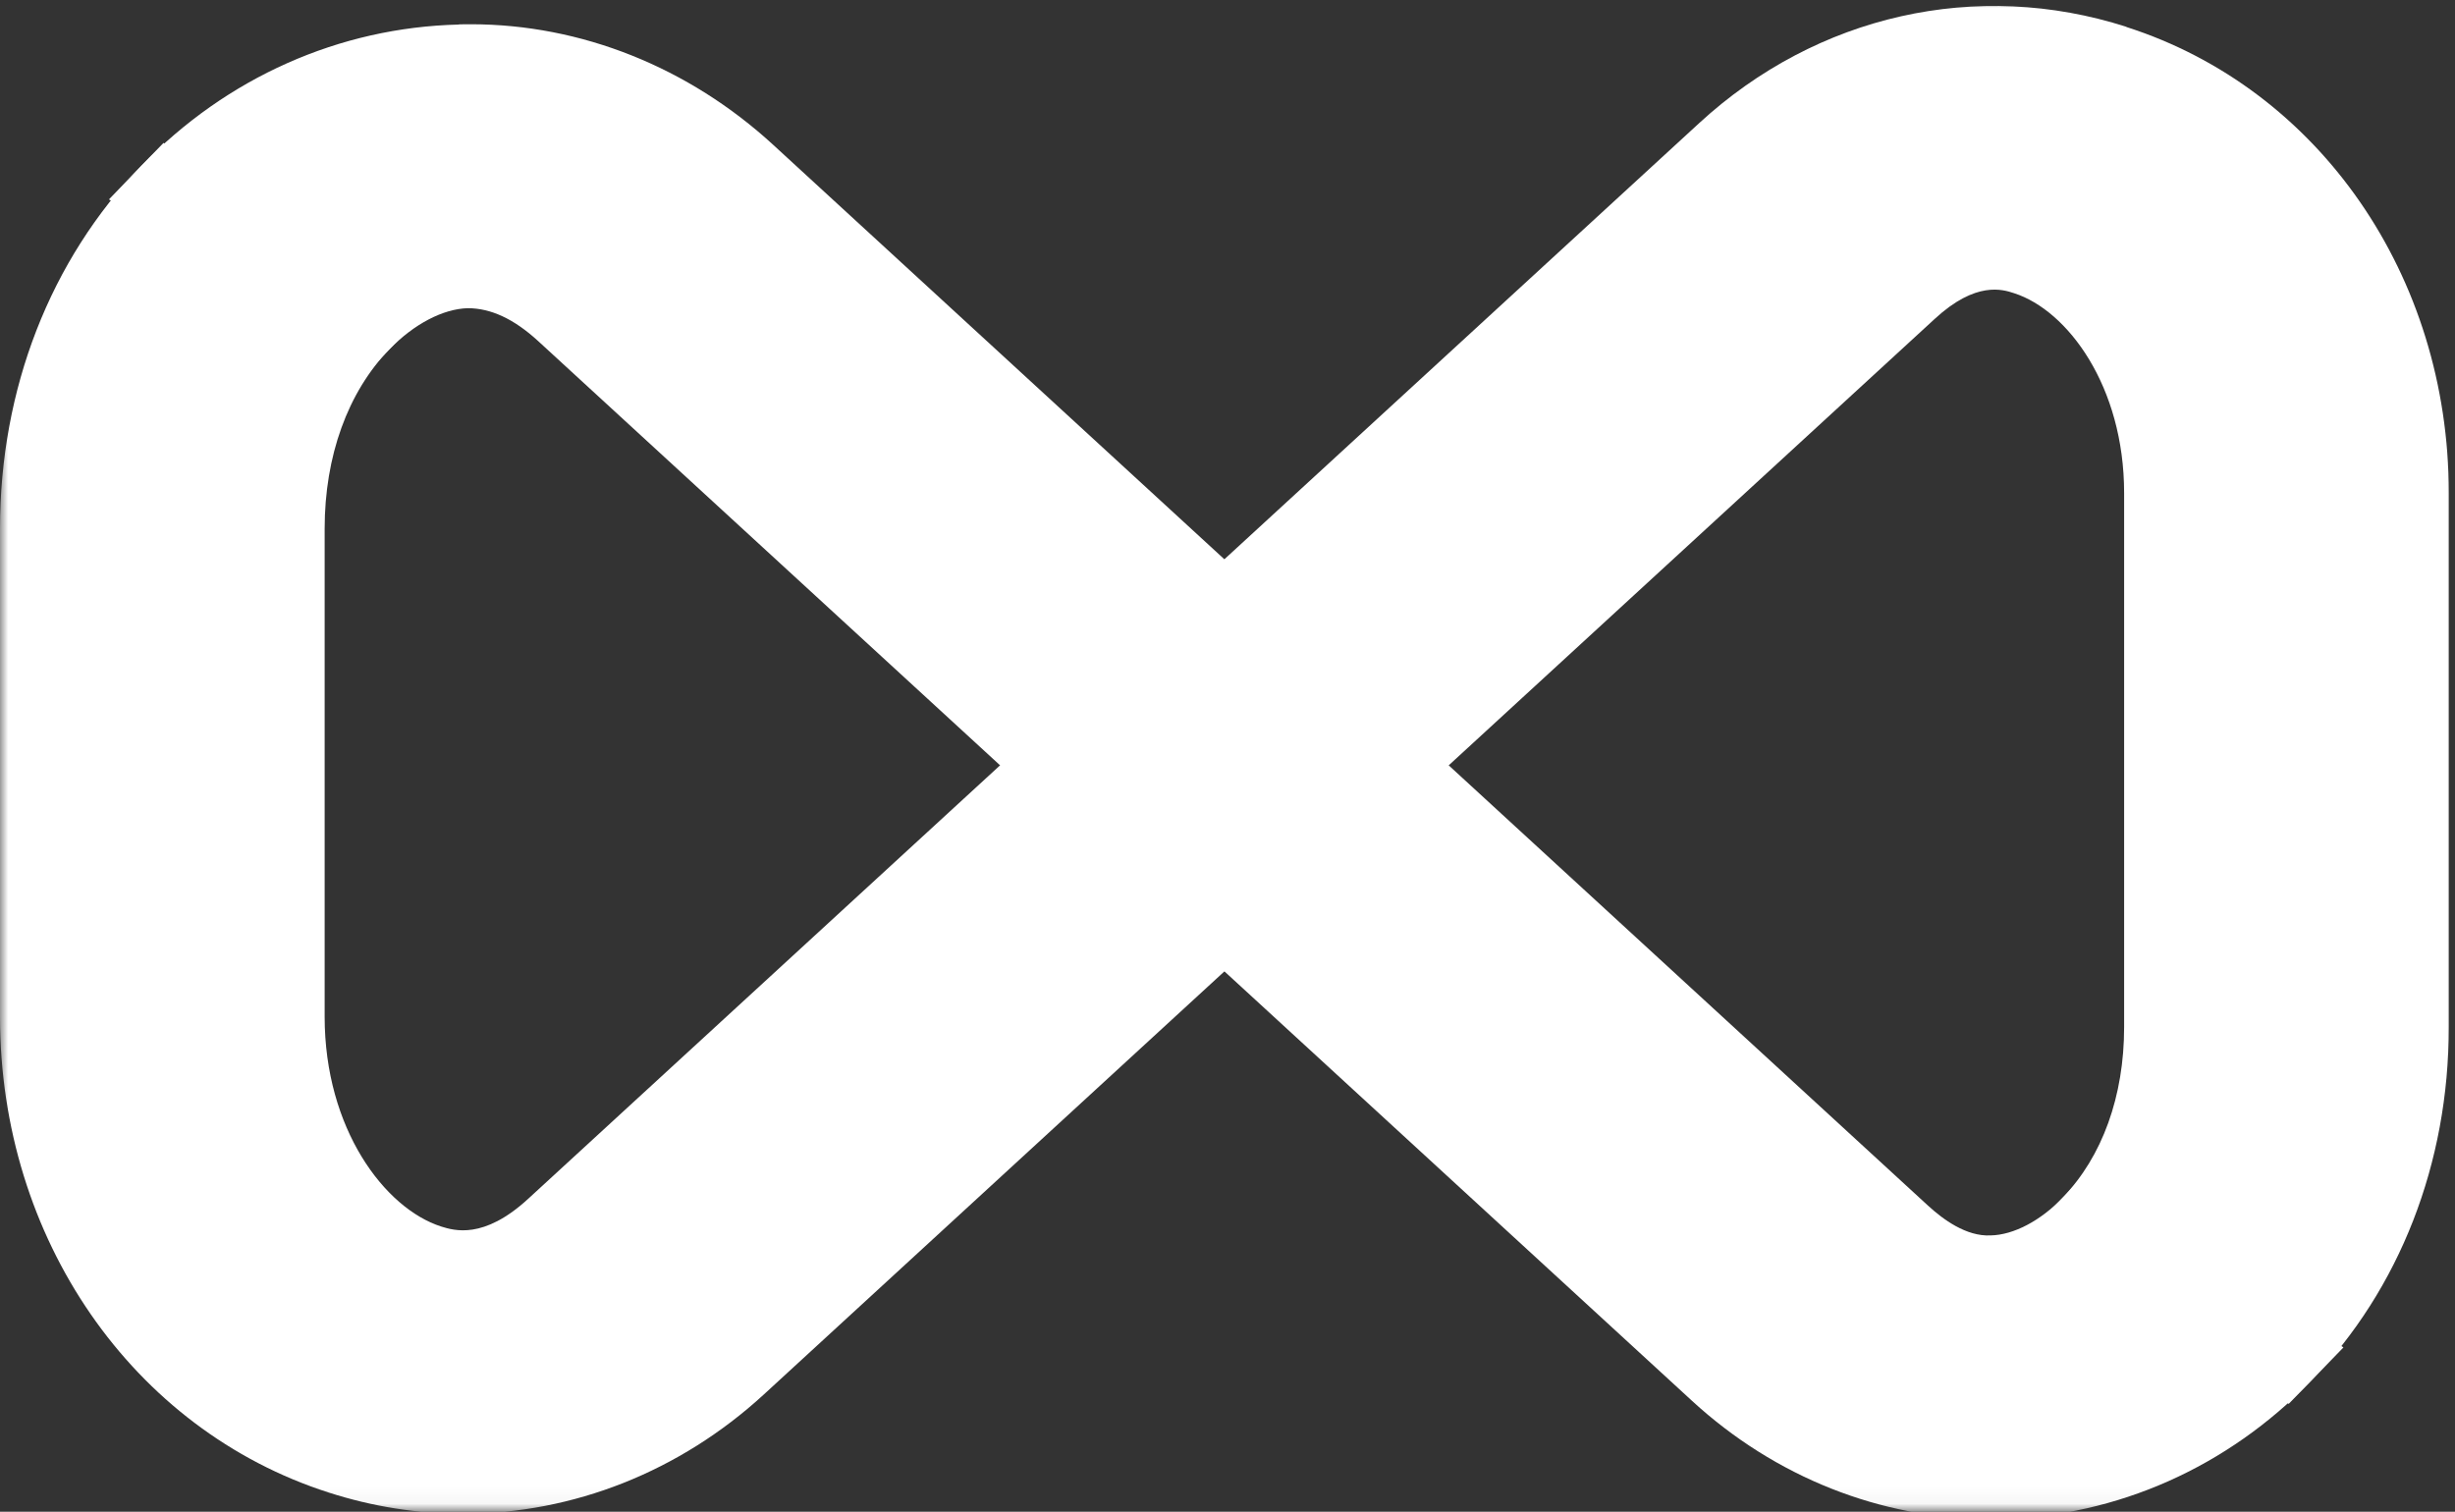 <?xml version="1.0" encoding="UTF-8"?> <svg xmlns="http://www.w3.org/2000/svg" width="151" height="93" viewBox="0 0 151 93" fill="none"><rect x="0" y="0" width="151" height="93" fill="#333333" stroke="none"/><mask id="mask0_4913_685" style="mask-type:luminance" maskUnits="userSpaceOnUse" x="0" y="0" width="151" height="93"><path d="M151 0H0V92.957H151V0Z" fill="white"></path></mask><g mask="url(#mask0_4913_685)"><path d="M28.22 1.51C20.873 1.687 13.94 4.769 8.695 10.198L6.703 12.265L22.597 22.889L23.961 21.483C25.455 19.937 27.252 18.997 28.773 18.96C30.184 18.96 31.603 19.612 33.088 20.971L104.082 86.187C109.18 90.871 115.688 93.45 122.391 93.45C122.602 93.45 122.814 93.45 123.036 93.45C130.226 93.273 137.021 90.256 142.146 84.949L144.138 82.891L128.245 72.267L126.88 73.673C125.507 75.098 123.856 75.973 122.436 76.001C120.943 76.075 119.514 75.023 118.565 74.148L47.57 8.922C42.352 4.127 35.742 1.492 28.958 1.492C28.709 1.492 28.46 1.492 28.22 1.501" fill="white"></path><path d="M130.788 1.65C121.587 -1.301 111.76 0.906 104.514 7.572L32.478 73.757C29.731 76.28 27.915 75.694 27.131 75.452C23.656 74.334 19.968 69.436 19.968 62.546V32.526C19.968 28.057 21.388 24.128 23.96 21.474L25.951 19.416L10.058 8.792L8.693 10.198C3.088 15.999 0 23.932 0 32.526V62.546C0 76.178 8.131 87.948 20.226 91.821C22.918 92.687 25.693 93.124 28.477 93.124H28.486C35.262 93.124 41.826 90.517 46.97 85.796L119.006 19.612C121.541 17.275 123.182 17.805 123.883 18.038C127.165 19.091 130.649 23.756 130.649 30.329V63.189C130.649 67.435 129.304 71.159 126.87 73.673L124.879 75.74L140.772 86.364L142.136 84.949C147.603 79.297 150.617 71.56 150.617 63.189V30.329C150.617 16.986 142.653 5.459 130.788 1.66" fill="white"></path></g></svg> 